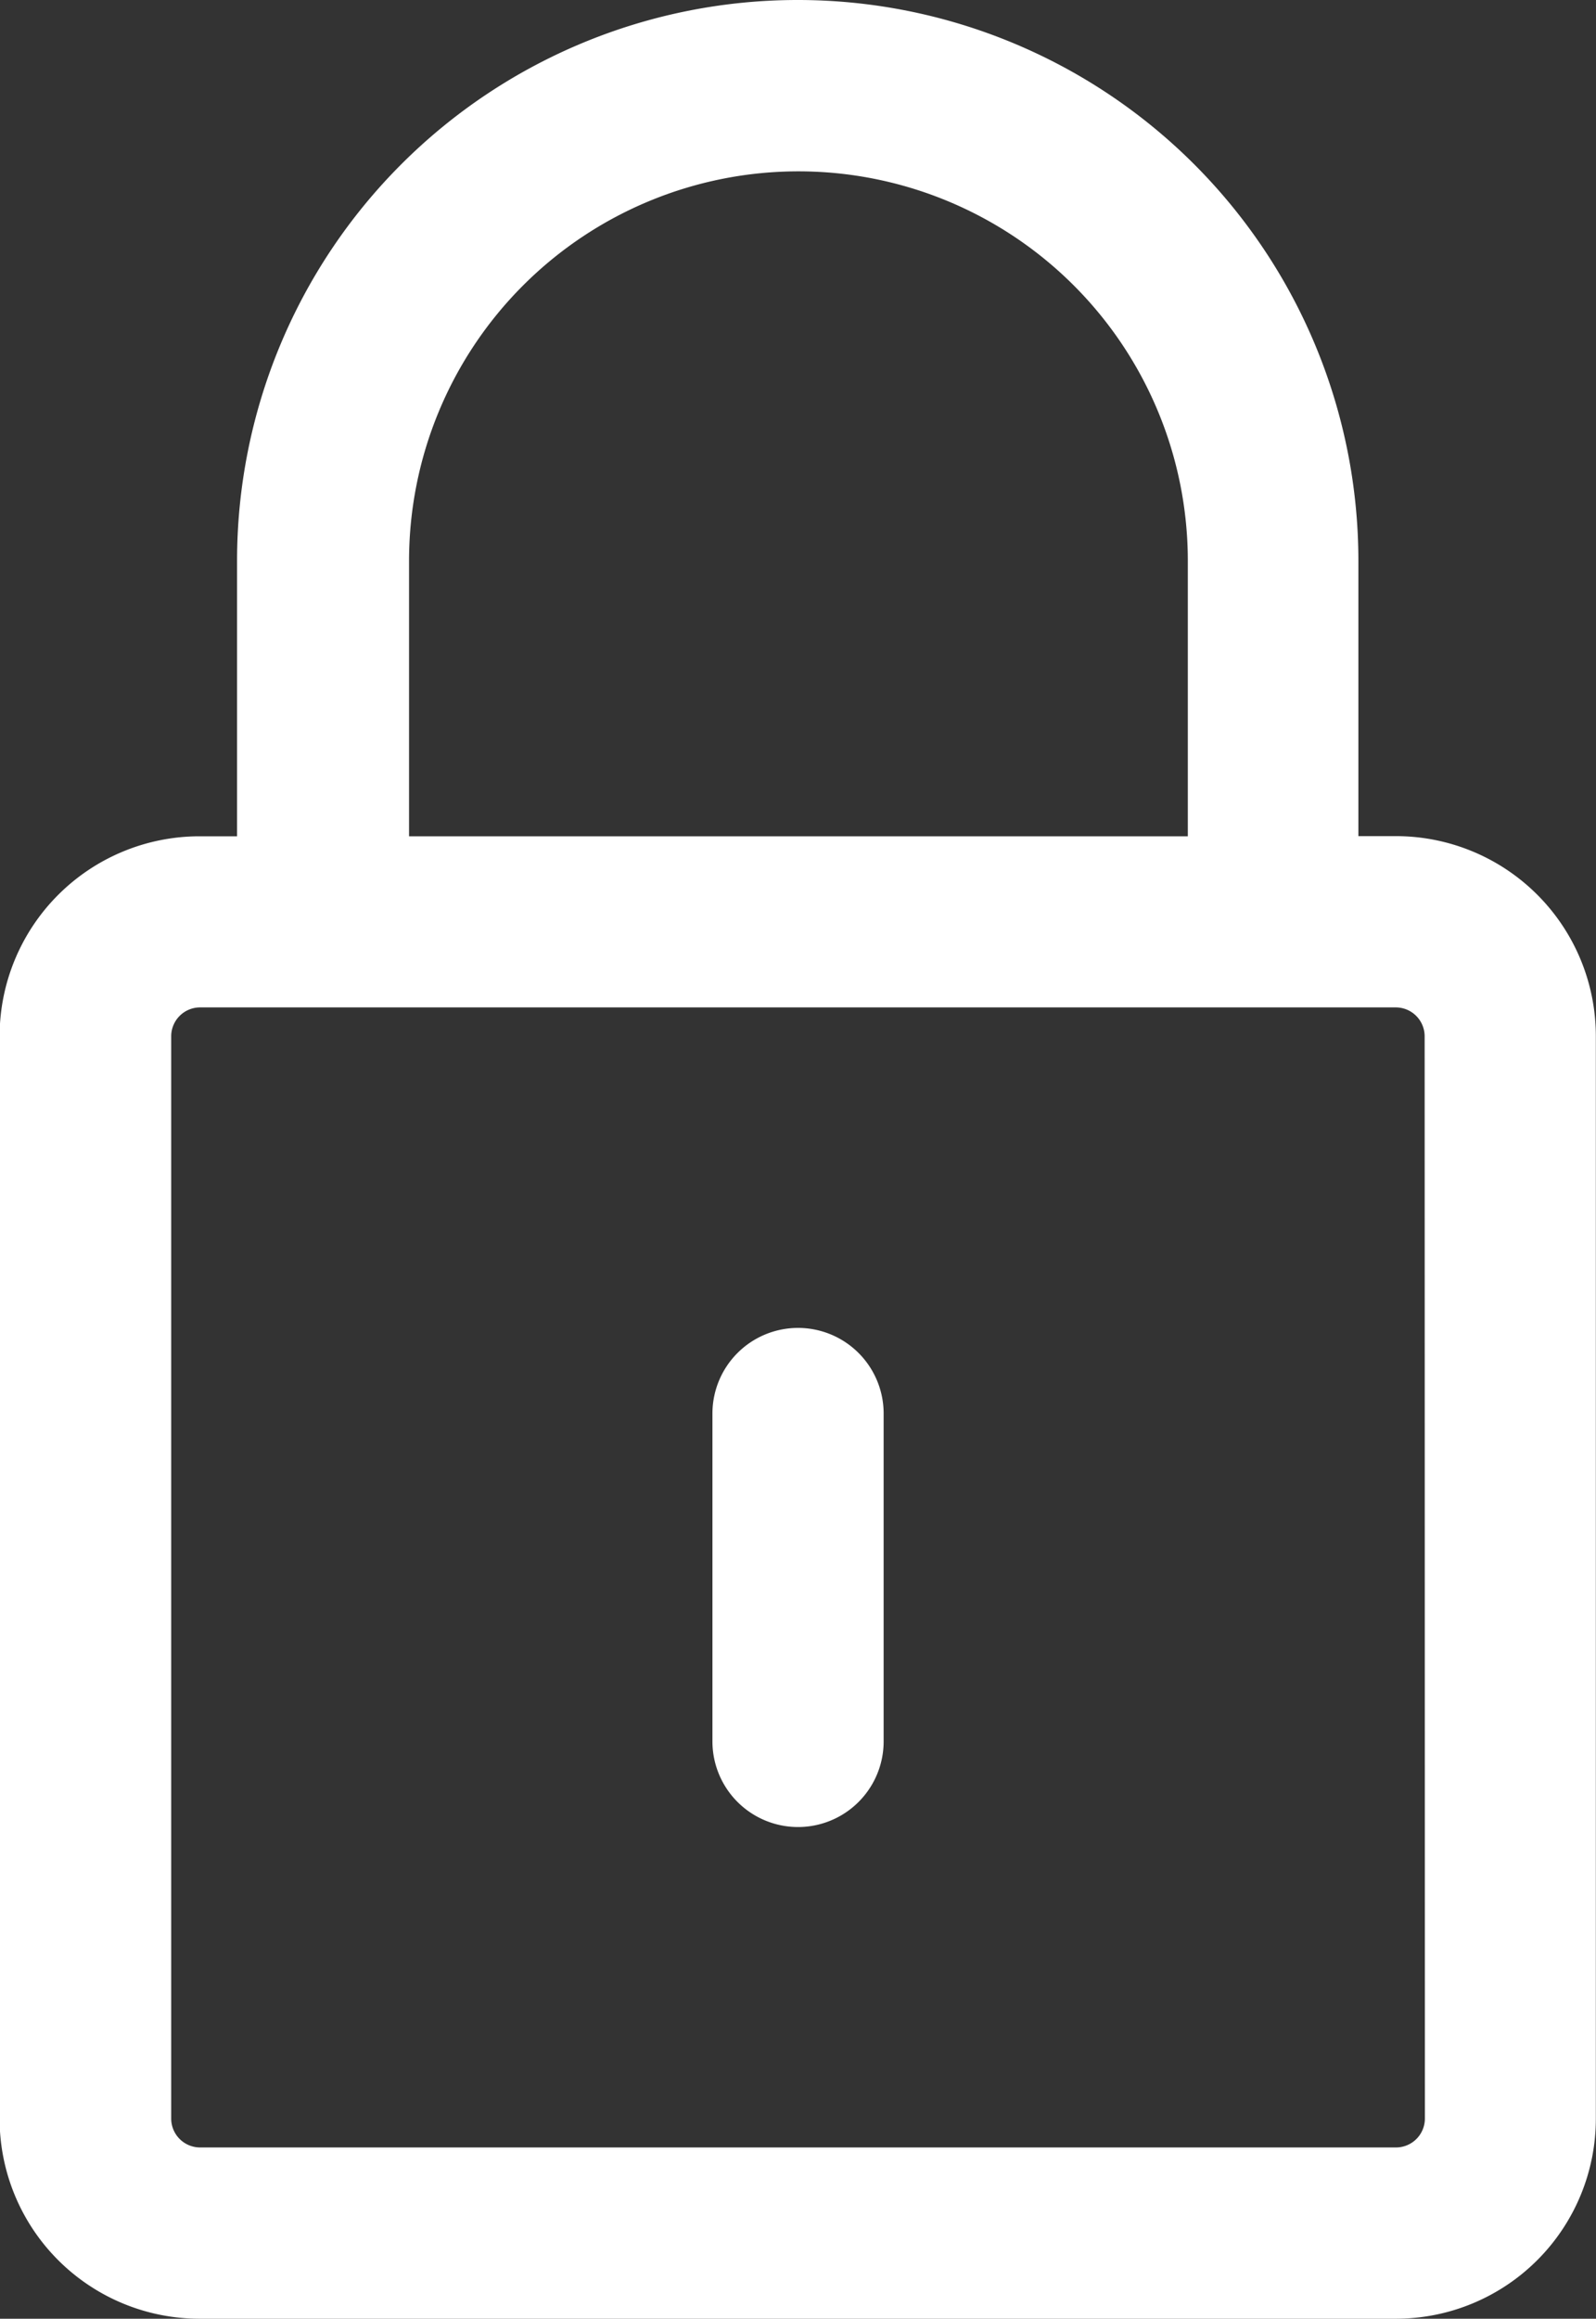 <svg xmlns="http://www.w3.org/2000/svg" width="20.211" height="29.351" viewBox="0 0 20.211 29.351">
  <rect x="0" y="0" width="20.211" height="29.351" fill="#333333" stroke="none"/>
  <g id="password" transform="translate(-31.62)">
    <path id="Path_66" data-name="Path 66" d="M49.3,10.584h-.478V7.1a7.1,7.1,0,0,0-14.2,0v3.486h-.478a2.532,2.532,0,0,0-2.529,2.529V26.822a2.532,2.532,0,0,0,2.529,2.529H49.3a2.532,2.532,0,0,0,2.529-2.529V13.113A2.532,2.532,0,0,0,49.3,10.584ZM36.8,7.1a4.931,4.931,0,0,1,9.862,0v3.486H36.8ZM49.664,26.822a.366.366,0,0,1-.361.361H34.149a.366.366,0,0,1-.361-.361V13.113a.366.366,0,0,1,.361-.361H49.3a.366.366,0,0,1,.361.361Z" transform="translate(0)" fill="#fff"/>
    <path id="Path_67" data-name="Path 67" d="M95.131,116.309a1.084,1.084,0,0,0-1.084,1.084v4.15a1.084,1.084,0,1,0,2.168,0v-4.15A1.084,1.084,0,0,0,95.131,116.309Z" transform="translate(-53.405 -99.5)" fill="#fff"/>
  </g>
</svg>
